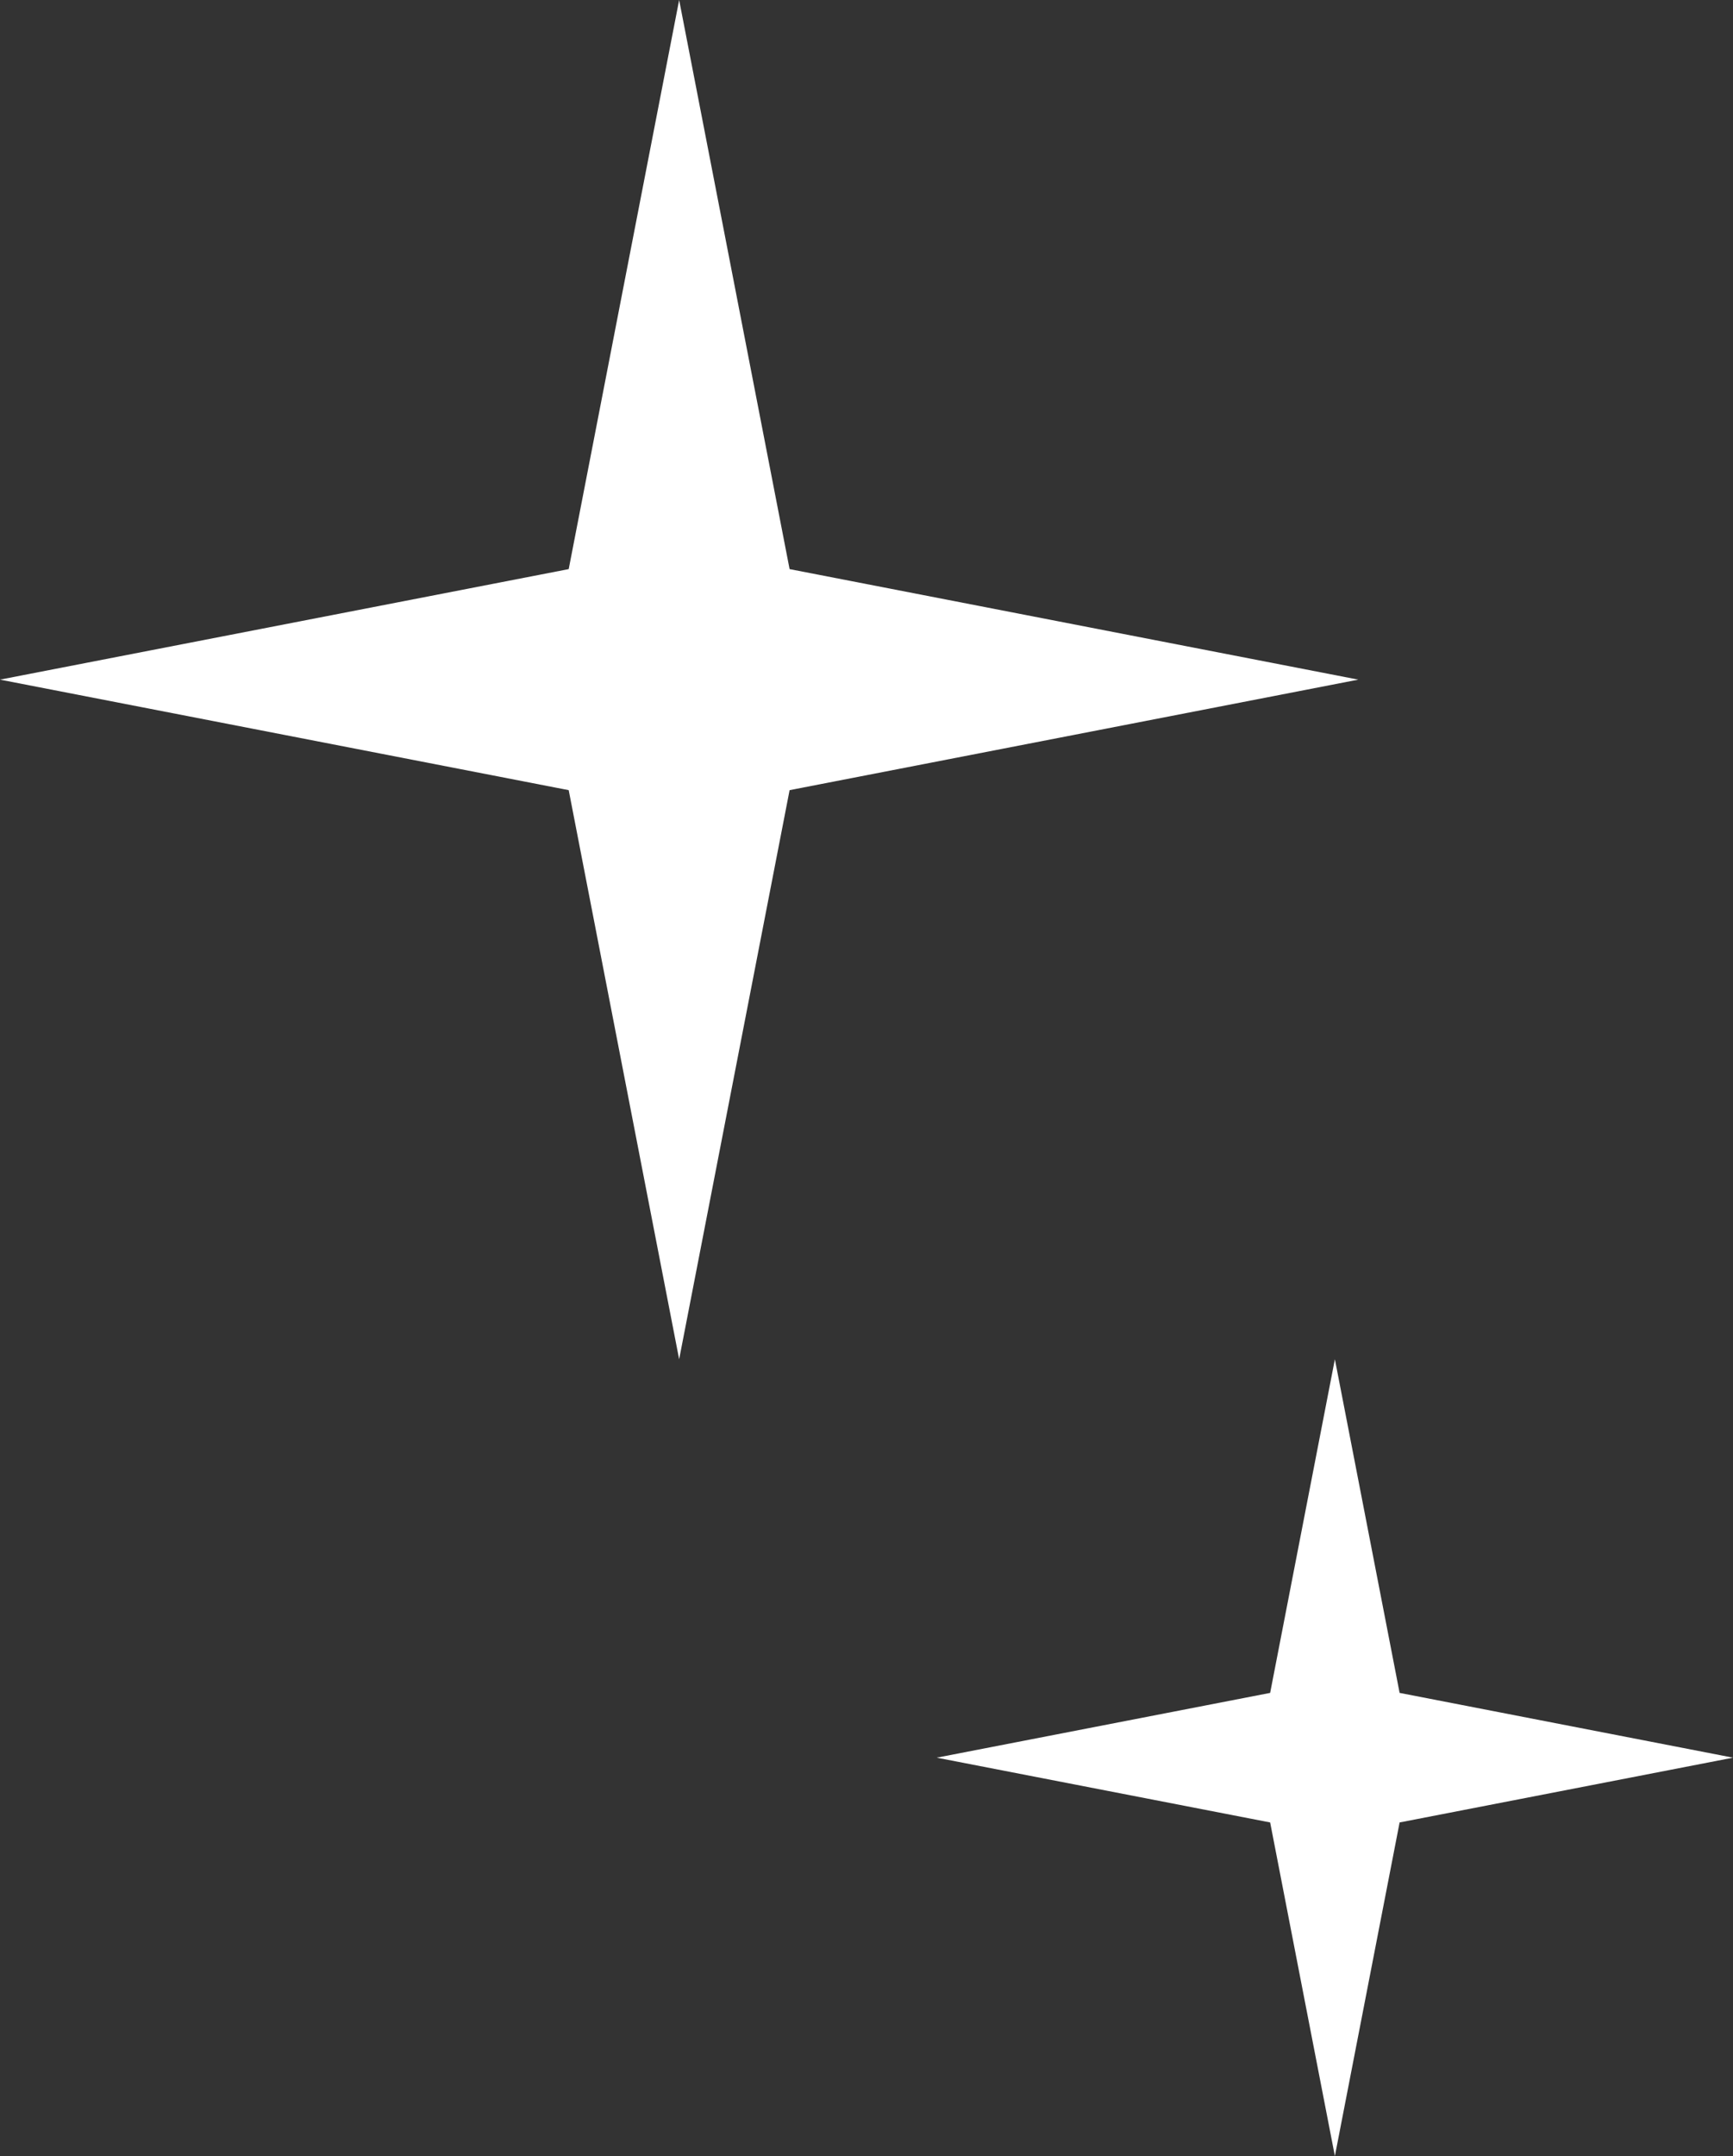 <?xml version="1.0" encoding="UTF-8"?> <svg xmlns="http://www.w3.org/2000/svg" width="37" height="46" viewBox="0 0 37 46" fill="none"><rect x="0" y="0" width="37" height="46" fill="#333333" stroke="none"/><path d="M14.5 0L16.858 12.142L29 14.5L16.858 16.858L14.5 29L12.142 16.858L0 14.5L12.142 12.142L14.5 0Z" fill="white"></path><path d="M28.5 29L29.882 36.118L37 37.5L29.882 38.882L28.5 46L27.118 38.882L20 37.5L27.118 36.118L28.5 29Z" fill="white"></path></svg> 